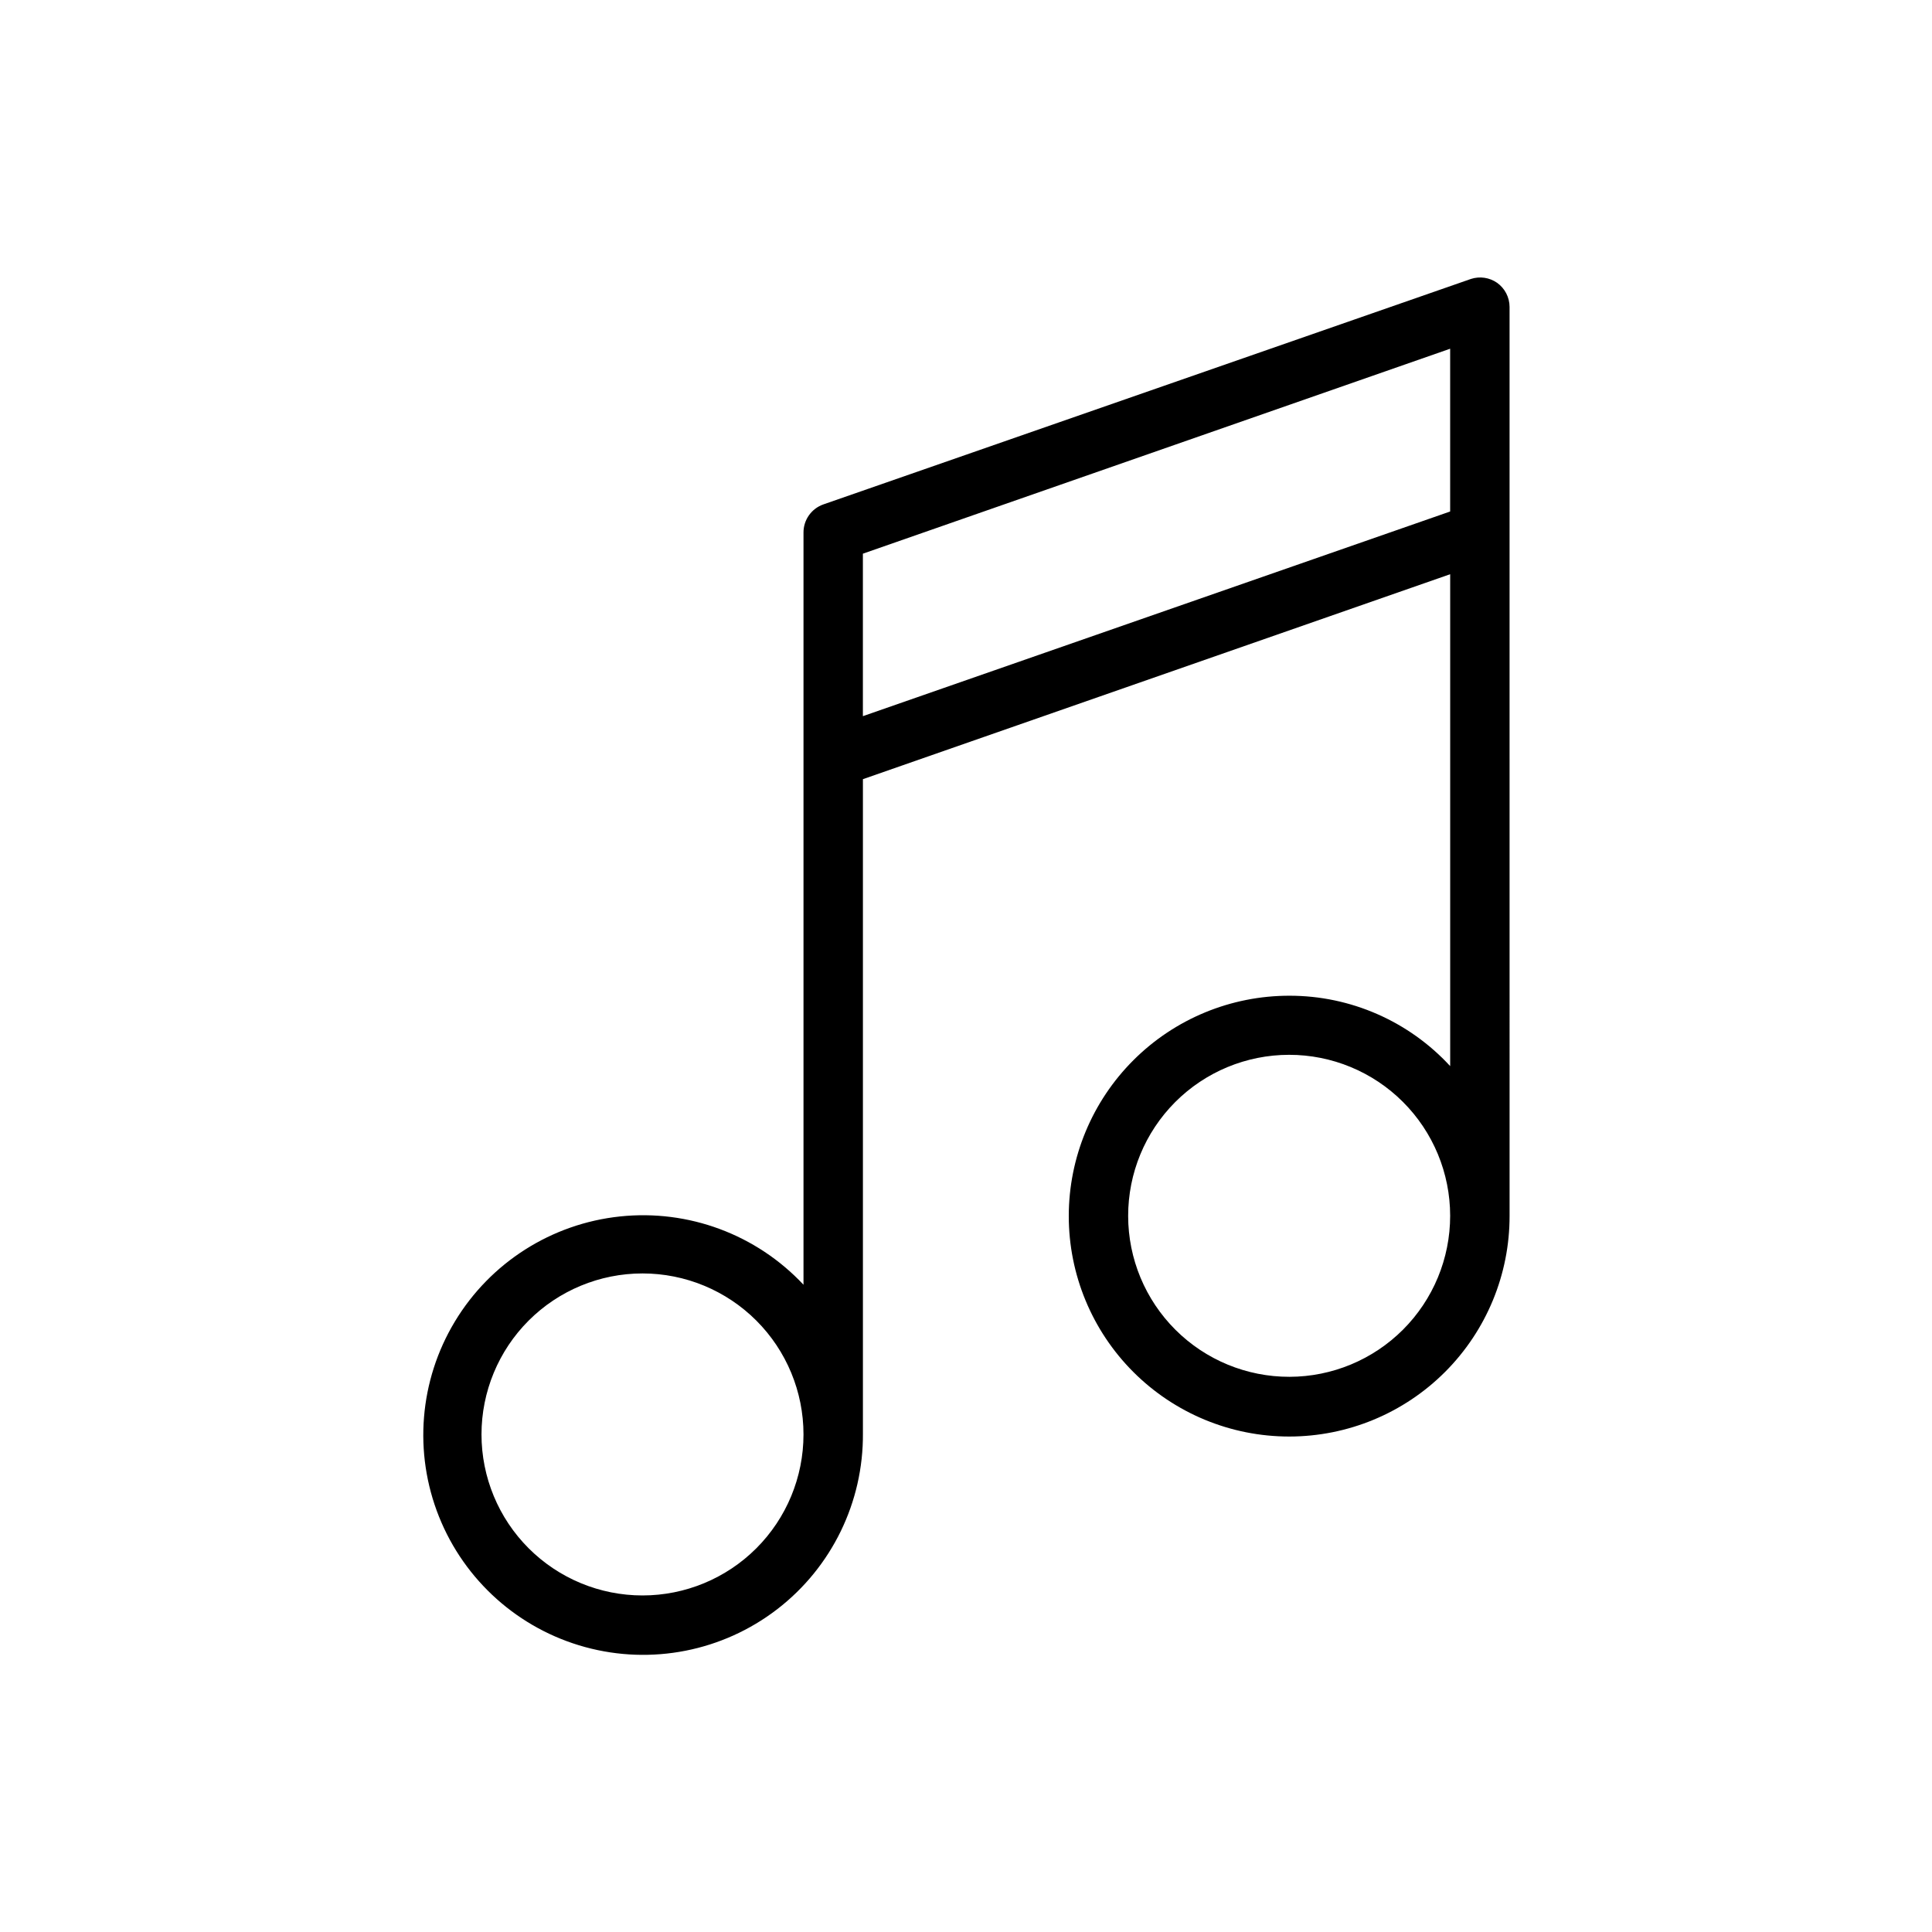 <?xml version="1.0" encoding="UTF-8"?>
<!-- Uploaded to: ICON Repo, www.svgrepo.com, Generator: ICON Repo Mixer Tools -->
<svg fill="#000000" width="800px" height="800px" version="1.1" viewBox="144 144 512 512" xmlns="http://www.w3.org/2000/svg">
 <path d="m544.05 225.32c-0.012-2.531-1.242-4.906-3.305-6.375-2.023-1.406-4.586-1.785-6.926-1.023l-171.61 59.75c-3.172 1.109-5.293 4.113-5.273 7.477v199.32c-12.477-13.316-30.473-20.016-48.621-18.098-18.148 1.914-34.352 12.223-43.773 27.852s-10.977 34.77-4.199 51.711c6.777 16.945 21.105 29.734 38.707 34.551 17.598 4.82 36.441 1.113 50.906-10.016 14.461-11.129 22.875-28.391 22.727-46.641v-173.34l155.63-54.316v130.36c-10.961-11.898-26.406-18.668-42.586-18.656-15.504-0.02-30.375 6.121-41.344 17.07-10.973 10.949-17.141 25.812-17.148 41.312-0.004 15.5 6.148 30.367 17.109 41.328 10.961 10.961 25.828 17.117 41.328 17.109 15.5-0.008 30.363-6.176 41.312-17.145 10.953-10.973 17.094-25.844 17.07-41.344v-1.418 0zm-229.78 341.49c-11.316 0-22.168-4.496-30.172-12.5-8-8-12.496-18.852-12.496-30.168s4.496-22.168 12.496-30.172c8.004-8 18.855-12.496 30.172-12.496 11.316 0 22.168 4.496 30.168 12.496 8 8.004 12.496 18.855 12.496 30.172s-4.496 22.168-12.496 30.168c-8 8.004-18.852 12.5-30.168 12.5zm171.45-57.938v-0.004c-11.32 0.023-22.188-4.457-30.203-12.449-8.016-7.992-12.531-18.844-12.543-30.164-0.016-11.32 4.473-22.18 12.469-30.195 7.996-8.012 18.852-12.516 30.172-12.523 11.32-0.008 22.18 4.484 30.184 12.488 8.008 8.004 12.508 18.859 12.508 30.18 0 11.301-4.484 22.141-12.469 30.141s-18.816 12.504-30.117 12.523zm42.586-229.32-155.63 54.238v-43.059l155.63-54.316z"/>
</svg>